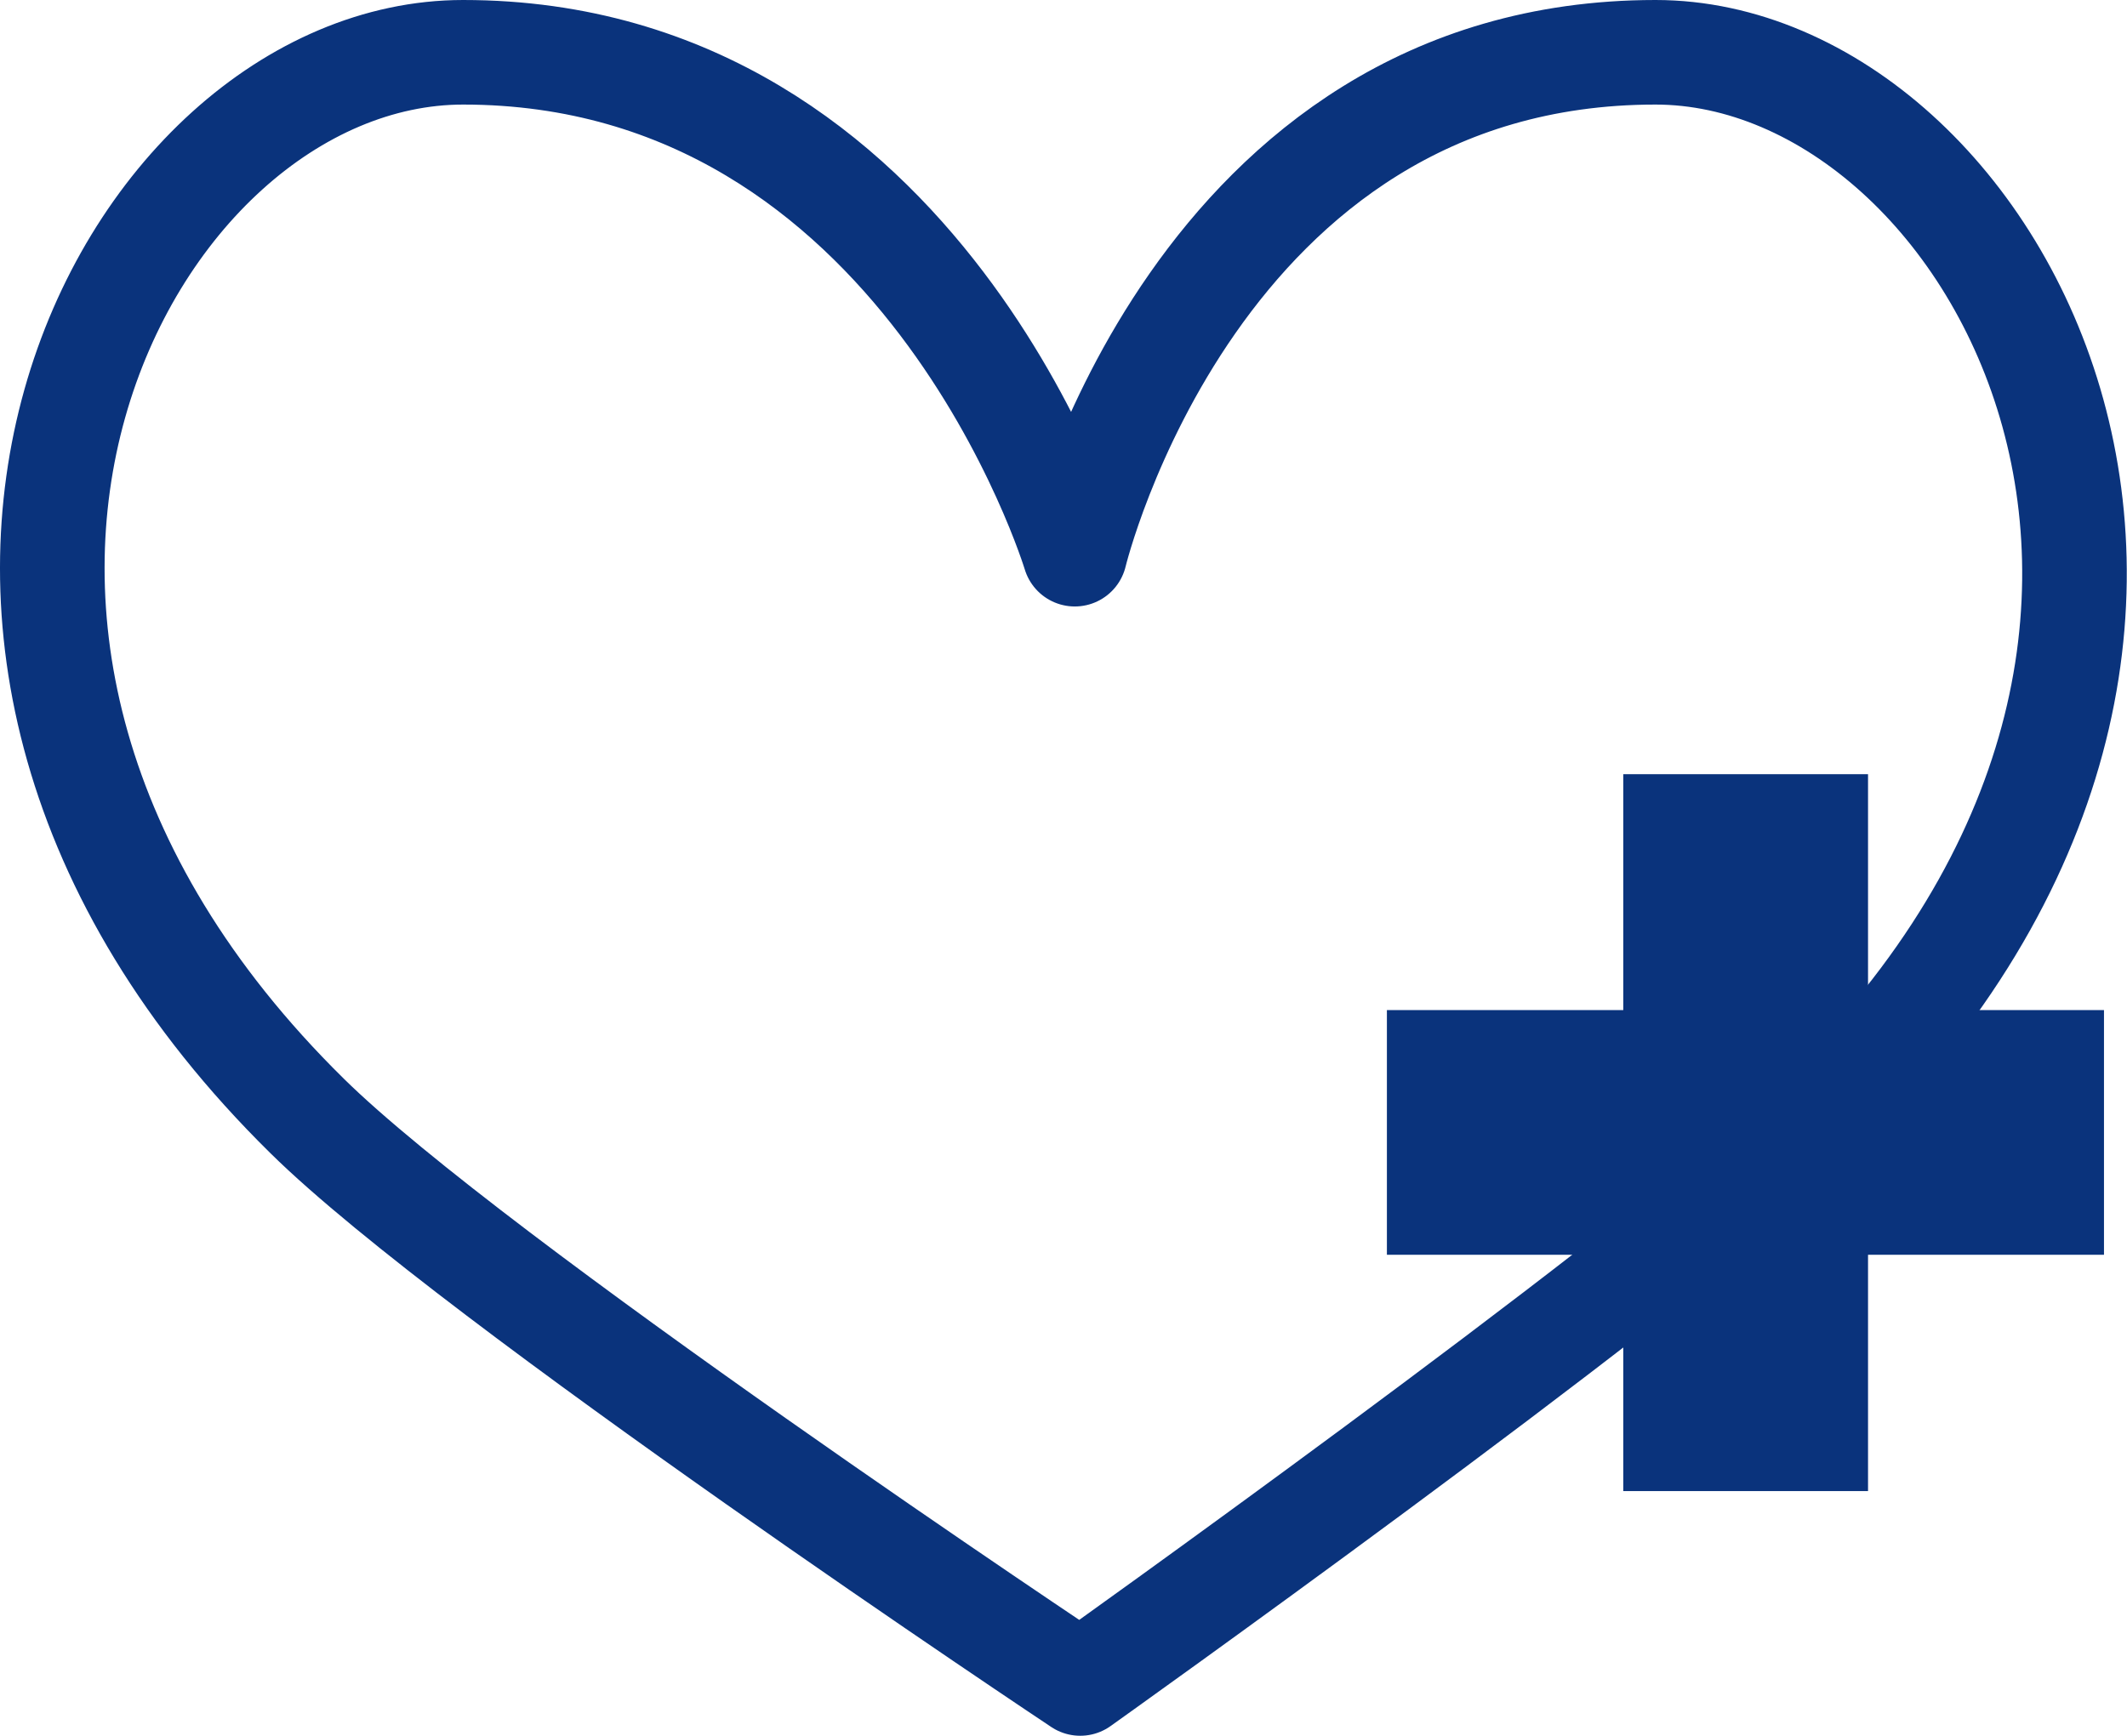 <?xml version="1.0" encoding="UTF-8"?>
<svg id="image" xmlns="http://www.w3.org/2000/svg" viewBox="0 0 50.84 41.5">
  <defs>
    <style>
      .cls-1 {
        fill: #0a337c;
        stroke-width: 0px;
      }

      .cls-2 {
        fill: none;
        stroke: #0a337c;
        stroke-linecap: round;
        stroke-linejoin: round;
        stroke-width: 2.5px;
      }
    </style>
  </defs>
  <path class="cls-2" d="M7.34,26.68C-4.35,15.17,2.98,1.25,11.07,1.25c11,0,14.62,12,14.62,12,0,0,2.88-12,13.88-12,8.21,0,16,14.33,3.35,25.98-4,3.69-17.1,13.02-17.1,13.02,0,0-14.51-9.65-18.48-13.57Z"/>
  <rect class="cls-1" x="38.8" y="18.51" width="5.85" height="17.14"/>
  <rect class="cls-1" x="33.15" y="24.15" width="17.14" height="5.85"/>
</svg>
